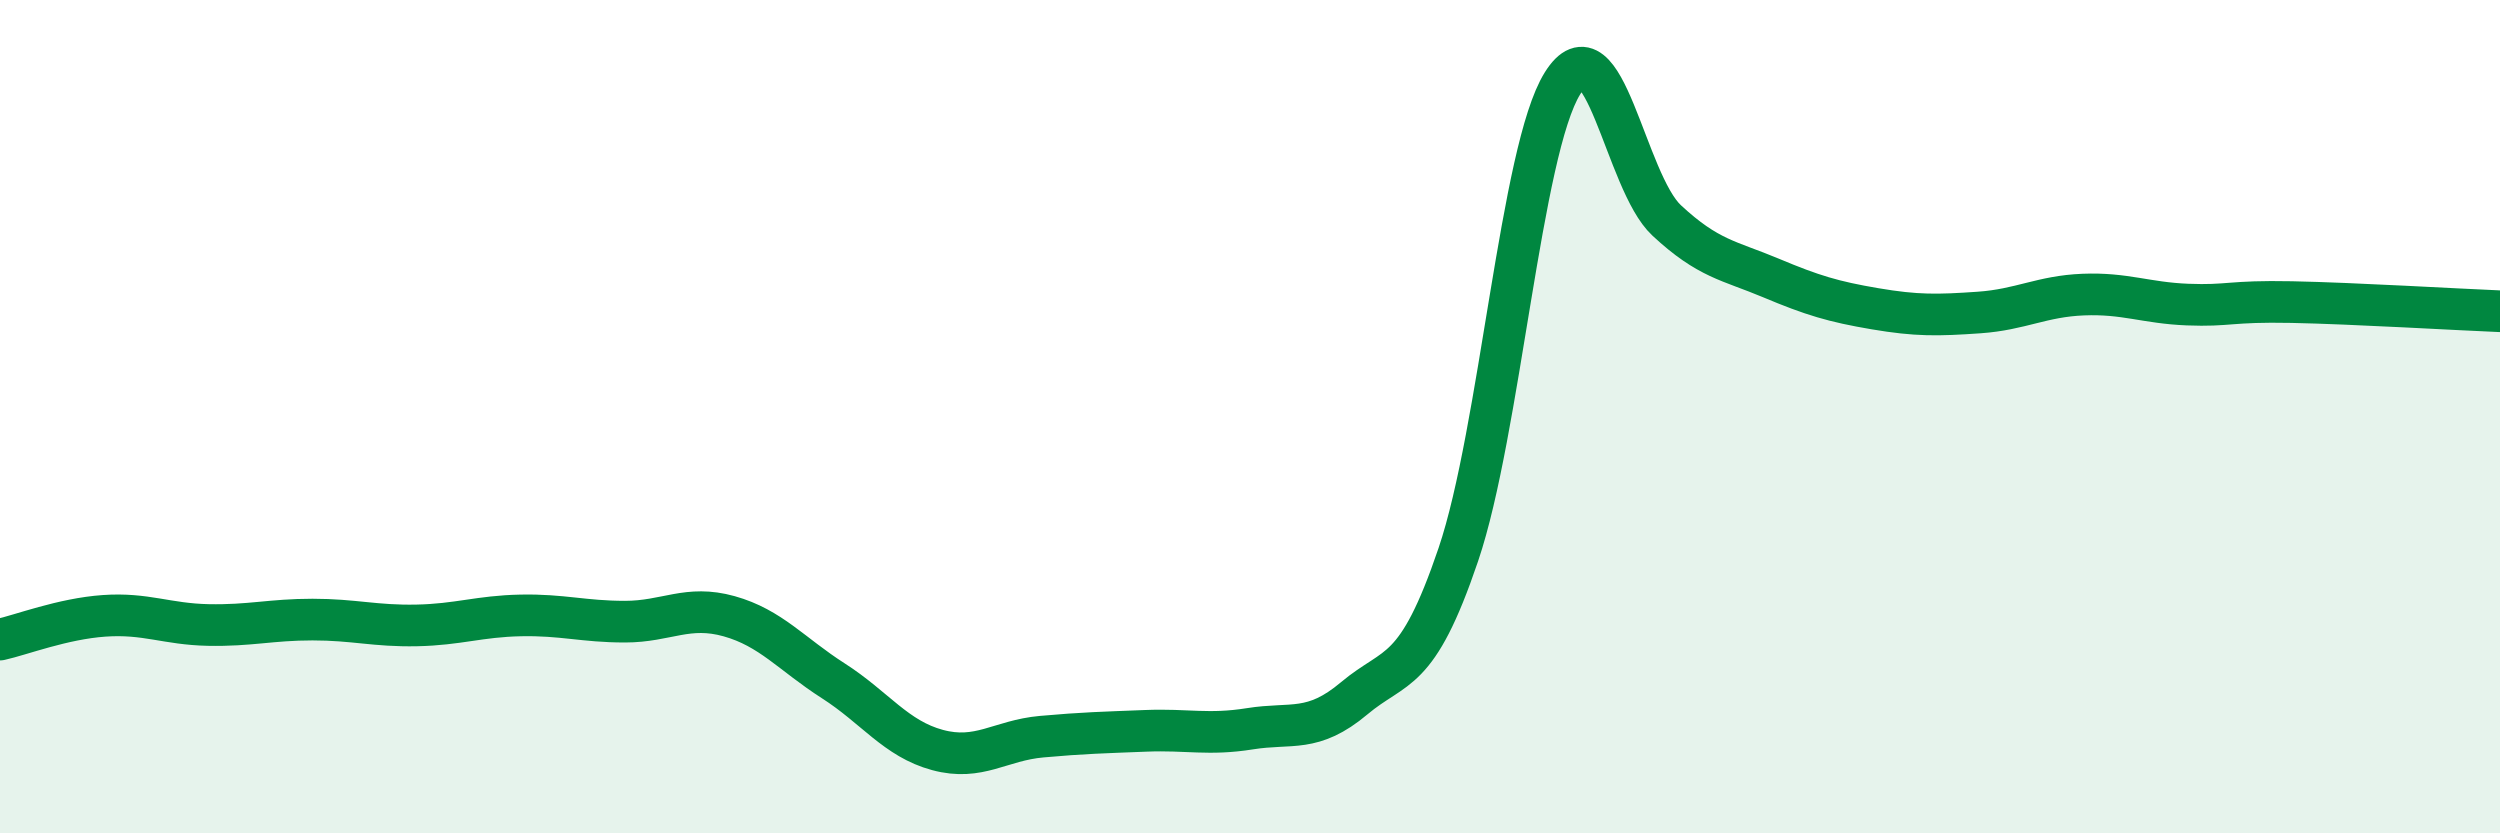 
    <svg width="60" height="20" viewBox="0 0 60 20" xmlns="http://www.w3.org/2000/svg">
      <path
        d="M 0,15.35 C 0.5,15.24 1.5,14.85 2.5,14.78 C 3.5,14.71 4,14.98 5,15 C 6,15.02 6.5,14.87 7.5,14.87 C 8.5,14.87 9,15.03 10,15.01 C 11,14.99 11.5,14.79 12.5,14.77 C 13.5,14.75 14,14.92 15,14.92 C 16,14.92 16.5,14.51 17.5,14.79 C 18.5,15.07 19,15.7 20,16.34 C 21,16.98 21.5,17.73 22.5,18 C 23.5,18.27 24,17.77 25,17.68 C 26,17.59 26.5,17.58 27.5,17.54 C 28.5,17.5 29,17.65 30,17.49 C 31,17.33 31.5,17.6 32.5,16.76 C 33.5,15.92 34,16.26 35,13.31 C 36,10.36 36.5,3.6 37.5,2 C 38.5,0.4 39,4.36 40,5.29 C 41,6.22 41.5,6.25 42.5,6.67 C 43.5,7.09 44,7.24 45,7.41 C 46,7.58 46.5,7.57 47.5,7.5 C 48.5,7.43 49,7.11 50,7.07 C 51,7.03 51.5,7.27 52.5,7.31 C 53.5,7.35 53.5,7.22 55,7.25 C 56.5,7.28 59,7.43 60,7.47L60 20L0 20Z"
        fill="#008740"
        opacity="0.1"
        stroke-linecap="round"
        stroke-linejoin="round"
      />
      <path
        d="M 0,15.35 C 0.5,15.24 1.5,14.85 2.5,14.78 C 3.5,14.71 4,14.98 5,15 C 6,15.02 6.5,14.87 7.5,14.87 C 8.5,14.87 9,15.03 10,15.01 C 11,14.99 11.5,14.79 12.5,14.77 C 13.5,14.75 14,14.92 15,14.92 C 16,14.92 16.5,14.51 17.5,14.79 C 18.5,15.07 19,15.7 20,16.34 C 21,16.98 21.5,17.73 22.5,18 C 23.5,18.27 24,17.77 25,17.68 C 26,17.59 26.5,17.58 27.5,17.54 C 28.5,17.5 29,17.65 30,17.49 C 31,17.33 31.5,17.6 32.5,16.76 C 33.5,15.92 34,16.26 35,13.31 C 36,10.36 36.5,3.6 37.5,2 C 38.5,0.4 39,4.36 40,5.29 C 41,6.22 41.5,6.25 42.5,6.67 C 43.5,7.09 44,7.24 45,7.41 C 46,7.58 46.5,7.57 47.5,7.5 C 48.5,7.43 49,7.11 50,7.07 C 51,7.03 51.5,7.27 52.5,7.31 C 53.5,7.35 53.5,7.22 55,7.25 C 56.5,7.28 59,7.43 60,7.47"
        stroke="#008740"
        stroke-width="1"
        fill="none"
        stroke-linecap="round"
        stroke-linejoin="round"
      />
    </svg>
  